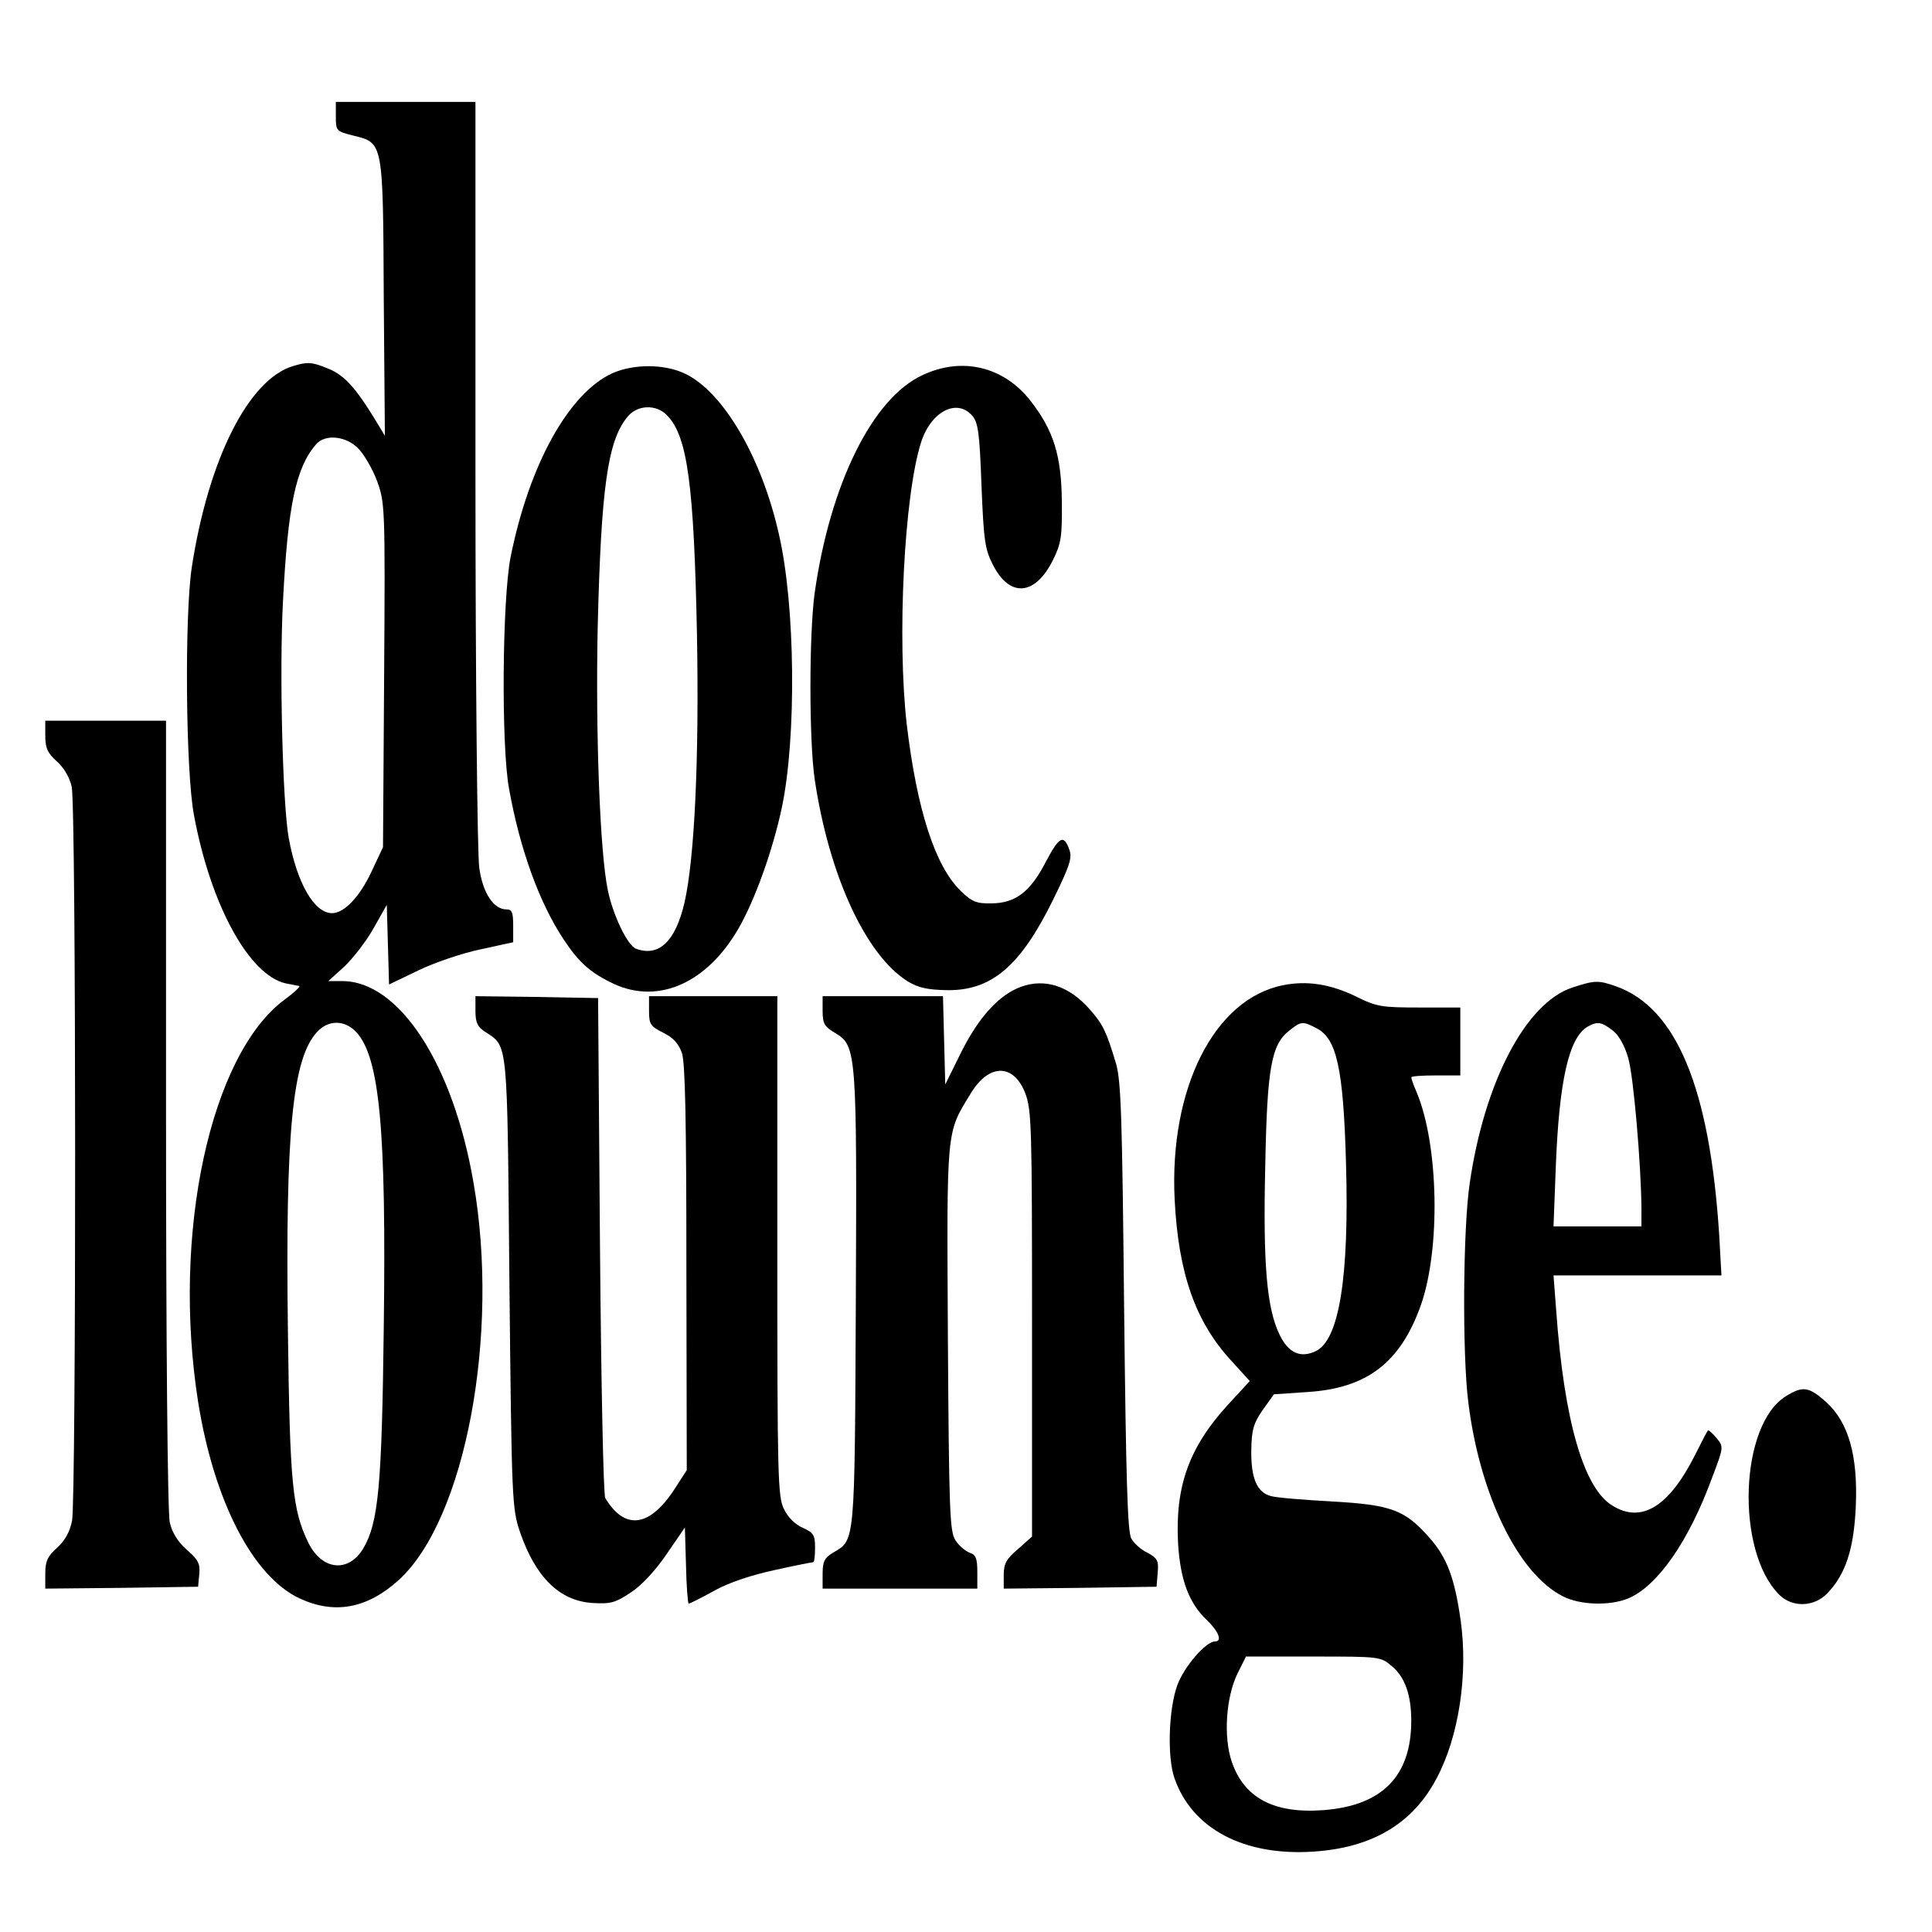 <?xml version="1.0" standalone="no"?>
<!DOCTYPE svg PUBLIC "-//W3C//DTD SVG 20010904//EN"
 "http://www.w3.org/TR/2001/REC-SVG-20010904/DTD/svg10.dtd">
<svg version="1.0" xmlns="http://www.w3.org/2000/svg"
 width="512pt" height="512pt" viewBox="0 0 512 512"
 preserveAspectRatio="xMidYMid meet">
<g transform="translate(0,512) scale(0.1,-0.1)"
fill="#000000" stroke="none">
<path d="M890 4811 c0 -37 1 -39 45 -50 81 -20 80 -13 82 -431 l3 -365 -24 40
c-55 90 -85 123 -131 140 -39 16 -52 16 -88 5 -118 -35 -225 -247 -269 -535
-19 -128 -16 -539 6 -655 44 -238 146 -424 243 -446 16 -3 31 -6 36 -7 4 -1
-14 -18 -40 -37 -196 -147 -298 -620 -228 -1065 42 -263 145 -463 269 -521 93
-43 179 -27 263 49 176 161 268 649 198 1052 -54 315 -197 535 -348 535 l-37
0 43 39 c23 22 58 67 77 101 l35 62 3 -105 3 -106 77 37 c43 21 117 46 165 56
l87 19 0 43 c0 36 -3 44 -18 44 -34 0 -63 44 -72 111 -5 36 -10 501 -10 1047
l0 982 -185 0 -185 0 0 -39z m59 -879 c15 -15 38 -54 50 -86 21 -58 22 -66 19
-515 l-3 -456 -31 -66 c-31 -66 -72 -109 -104 -109 -47 0 -93 79 -115 200 -16
91 -25 442 -15 628 13 253 34 353 88 415 24 27 78 22 111 -11z m-5 -1547 c62
-67 80 -257 73 -784 -5 -417 -14 -516 -54 -584 -39 -66 -110 -59 -146 15 -42
86 -49 156 -54 561 -7 528 12 723 78 793 30 32 73 31 103 -1z"/>
<path d="M1623 4131 c-116 -53 -221 -243 -270 -488 -22 -113 -25 -499 -4 -613
29 -162 81 -304 145 -400 41 -62 72 -89 134 -118 119 -54 247 4 330 149 43 75
90 206 114 319 39 185 36 536 -8 725 -46 204 -147 375 -247 424 -55 27 -137
27 -194 2z m146 -113 c53 -56 70 -183 78 -578 6 -328 -6 -593 -33 -712 -24
-103 -68 -145 -129 -122 -22 9 -60 87 -74 154 -21 98 -33 415 -27 700 9 364
26 489 77 553 26 35 79 37 108 5z"/>
<path d="M2445 4126 c-133 -61 -245 -289 -286 -577 -15 -109 -15 -392 0 -494
38 -256 136 -467 247 -536 28 -17 53 -22 103 -23 119 -2 196 64 283 242 42 86
50 108 42 130 -15 42 -27 35 -62 -31 -41 -80 -80 -110 -143 -111 -41 -1 -53 4
-83 33 -68 66 -116 215 -143 441 -26 229 -7 607 38 748 26 81 94 117 135 71
16 -18 20 -44 25 -185 6 -147 9 -170 31 -212 44 -86 111 -81 158 13 22 44 25
62 24 155 -1 123 -22 190 -84 269 -71 90 -181 116 -285 67z"/>
<path d="M120 3170 c0 -32 6 -46 31 -68 18 -16 34 -43 39 -67 12 -51 12 -1884
1 -1945 -6 -30 -19 -53 -40 -72 -25 -22 -31 -36 -31 -68 l0 -40 203 2 202 3 3
33 c3 28 -3 39 -33 65 -24 21 -39 46 -45 72 -6 23 -10 490 -10 1083 l0 1042
-160 0 -160 0 0 -40z"/>
<path d="M2706 2505 c-58 -21 -112 -80 -159 -174 l-42 -85 -3 117 -3 117 -159
0 -160 0 0 -39 c0 -34 5 -42 34 -59 56 -33 57 -54 54 -718 -3 -639 -2 -624
-59 -658 -24 -14 -29 -24 -29 -57 l0 -39 205 0 205 0 0 44 c0 36 -4 46 -20 51
-11 4 -28 18 -38 33 -15 24 -17 73 -20 536 -3 563 -5 541 61 649 48 79 113 79
144 0 17 -45 18 -89 18 -612 l0 -563 -37 -33 c-31 -26 -38 -39 -38 -69 l0 -36
203 2 202 3 3 37 c3 32 -1 39 -27 53 -17 8 -36 25 -43 38 -10 17 -14 160 -19
612 -5 500 -8 598 -21 645 -26 87 -35 105 -69 144 -55 63 -119 84 -183 61z"/>
<path d="M3400 2509 c-182 -36 -302 -274 -287 -569 10 -195 55 -323 150 -426
l49 -54 -59 -64 c-102 -112 -139 -215 -131 -366 6 -98 29 -159 77 -204 30 -29
41 -56 21 -56 -24 0 -81 -65 -100 -116 -23 -63 -27 -189 -8 -245 46 -135 184
-208 368 -196 156 10 264 74 327 194 59 110 84 275 64 418 -16 113 -36 167
-83 220 -65 74 -101 87 -258 96 -74 4 -147 10 -161 14 -38 9 -54 48 -53 122 1
54 6 71 30 106 l30 42 89 6 c158 10 246 78 300 229 53 149 48 426 -11 566 -8
18 -14 36 -14 39 0 3 29 5 65 5 l65 0 0 90 0 90 -108 0 c-100 0 -114 2 -168
29 -68 33 -130 43 -194 30z m89 -114 c53 -27 71 -105 78 -355 9 -304 -18 -473
-81 -501 -40 -19 -72 -4 -95 44 -34 70 -44 186 -38 446 5 261 16 323 64 360
31 25 36 25 72 6z m200 -1691 c34 -28 51 -76 51 -144 0 -147 -77 -225 -232
-237 -132 -10 -211 32 -244 129 -22 66 -15 169 15 232 l23 46 178 0 c177 0
179 0 209 -26z"/>
<path d="M4167 2503 c-124 -41 -233 -251 -272 -518 -18 -120 -20 -451 -4 -580
30 -245 132 -455 250 -515 46 -24 125 -26 174 -6 78 33 161 152 223 322 30 79
30 80 11 103 -11 13 -21 22 -23 20 -2 -2 -17 -31 -34 -65 -69 -137 -142 -182
-219 -134 -76 46 -128 224 -149 518 l-7 92 223 0 222 0 -6 108 c-25 388 -113
601 -273 658 -48 17 -57 16 -116 -3z m107 -114 c16 -12 32 -41 41 -73 14 -47
34 -282 35 -398 l0 -48 -117 0 -116 0 6 158 c9 230 35 342 84 371 26 15 37 13
67 -10z"/>
<path d="M1260 2441 c0 -30 5 -42 25 -55 62 -41 59 -13 65 -666 6 -580 7 -597
28 -660 41 -119 104 -182 191 -188 49 -3 61 0 103 28 28 18 66 59 95 102 l48
70 3 -101 c1 -55 5 -101 7 -101 2 0 33 15 67 34 39 22 100 42 160 55 54 12
100 21 103 21 3 0 5 17 5 38 0 34 -4 40 -32 53 -20 8 -40 28 -50 49 -17 32
-18 87 -18 698 l0 662 -170 0 -170 0 0 -39 c0 -36 4 -41 38 -58 26 -13 40 -28
49 -53 9 -25 12 -183 12 -571 l1 -535 -29 -45 c-67 -106 -134 -117 -187 -29
-5 8 -11 310 -14 670 l-5 655 -162 3 -163 2 0 -39z"/>
<path d="M4733 1420 c-123 -75 -134 -410 -18 -526 35 -35 93 -33 128 4 48 50
70 117 75 229 6 135 -19 223 -78 277 -46 41 -62 44 -107 16z"/>
</g>
</svg>
